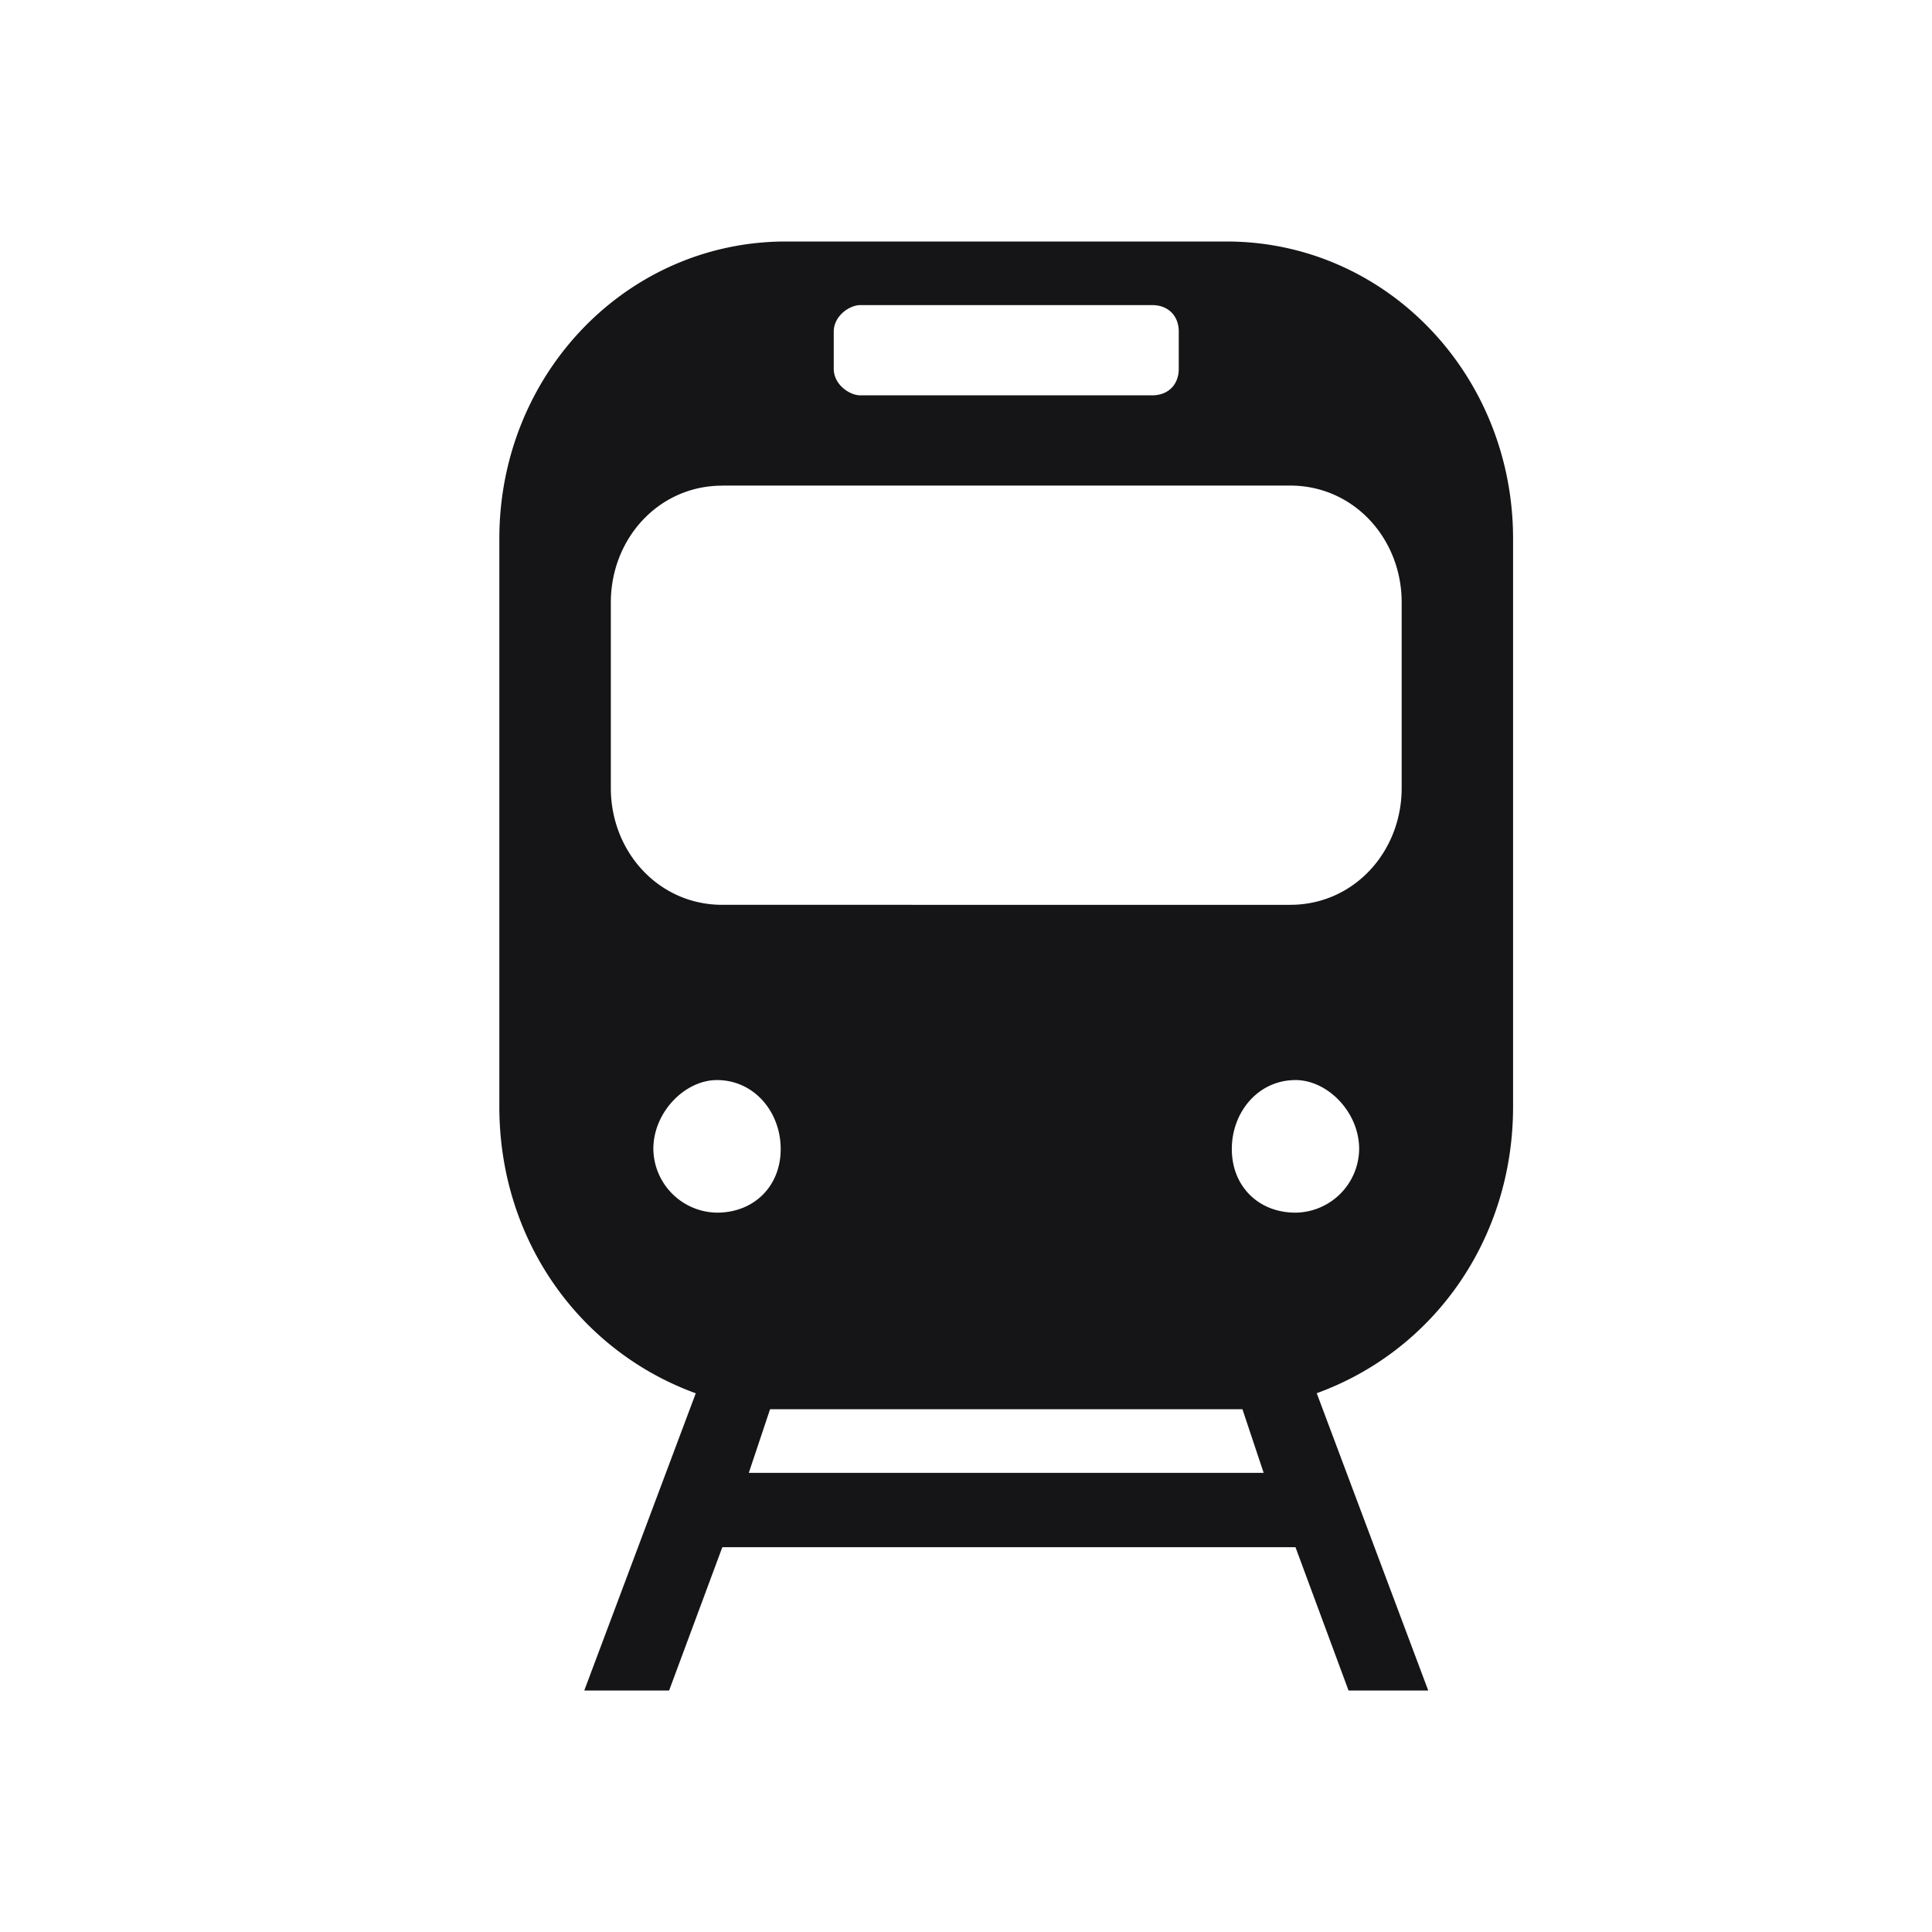 <svg xmlns="http://www.w3.org/2000/svg" width="24" height="24" fill="none"><path fill="#151517" fill-rule="evenodd" d="M9.764 3h5.472c1.978 0 3.56 1.648 3.56 3.692v7.055c0 1.649-.988 3.033-2.439 3.56L17.742 21h-.99l-.659-1.78h-7.12L8.312 21H7.258l1.385-3.692c-1.45-.528-2.44-1.912-2.44-3.56V6.691C6.203 4.648 7.786 3 9.763 3Zm5.934 15.297-.264-.791H9.566l-.264.79h6.396ZM10.687 3.79h3.626c.198 0 .33.132.33.33v.461c0 .198-.132.33-.33.33h-3.626c-.132 0-.33-.132-.33-.33V4.12c0-.198.198-.33.33-.33Zm5.406 9.627c-.461 0-.791.395-.791.857 0 .461.33.79.791.79a.8.8 0 0 0 .791-.79c0-.462-.395-.857-.79-.857Zm-7.187 0c.462 0 .792.395.792.857 0 .461-.33.79-.792.79a.802.802 0 0 1-.79-.79c0-.462.395-.857.79-.857Zm.066-7.385h7.055c.791 0 1.385.66 1.385 1.45V9.79c0 .791-.593 1.45-1.385 1.45H8.972c-.79 0-1.384-.659-1.384-1.45V7.484c0-.792.593-1.451 1.384-1.451Z" clip-rule="evenodd"/></svg>